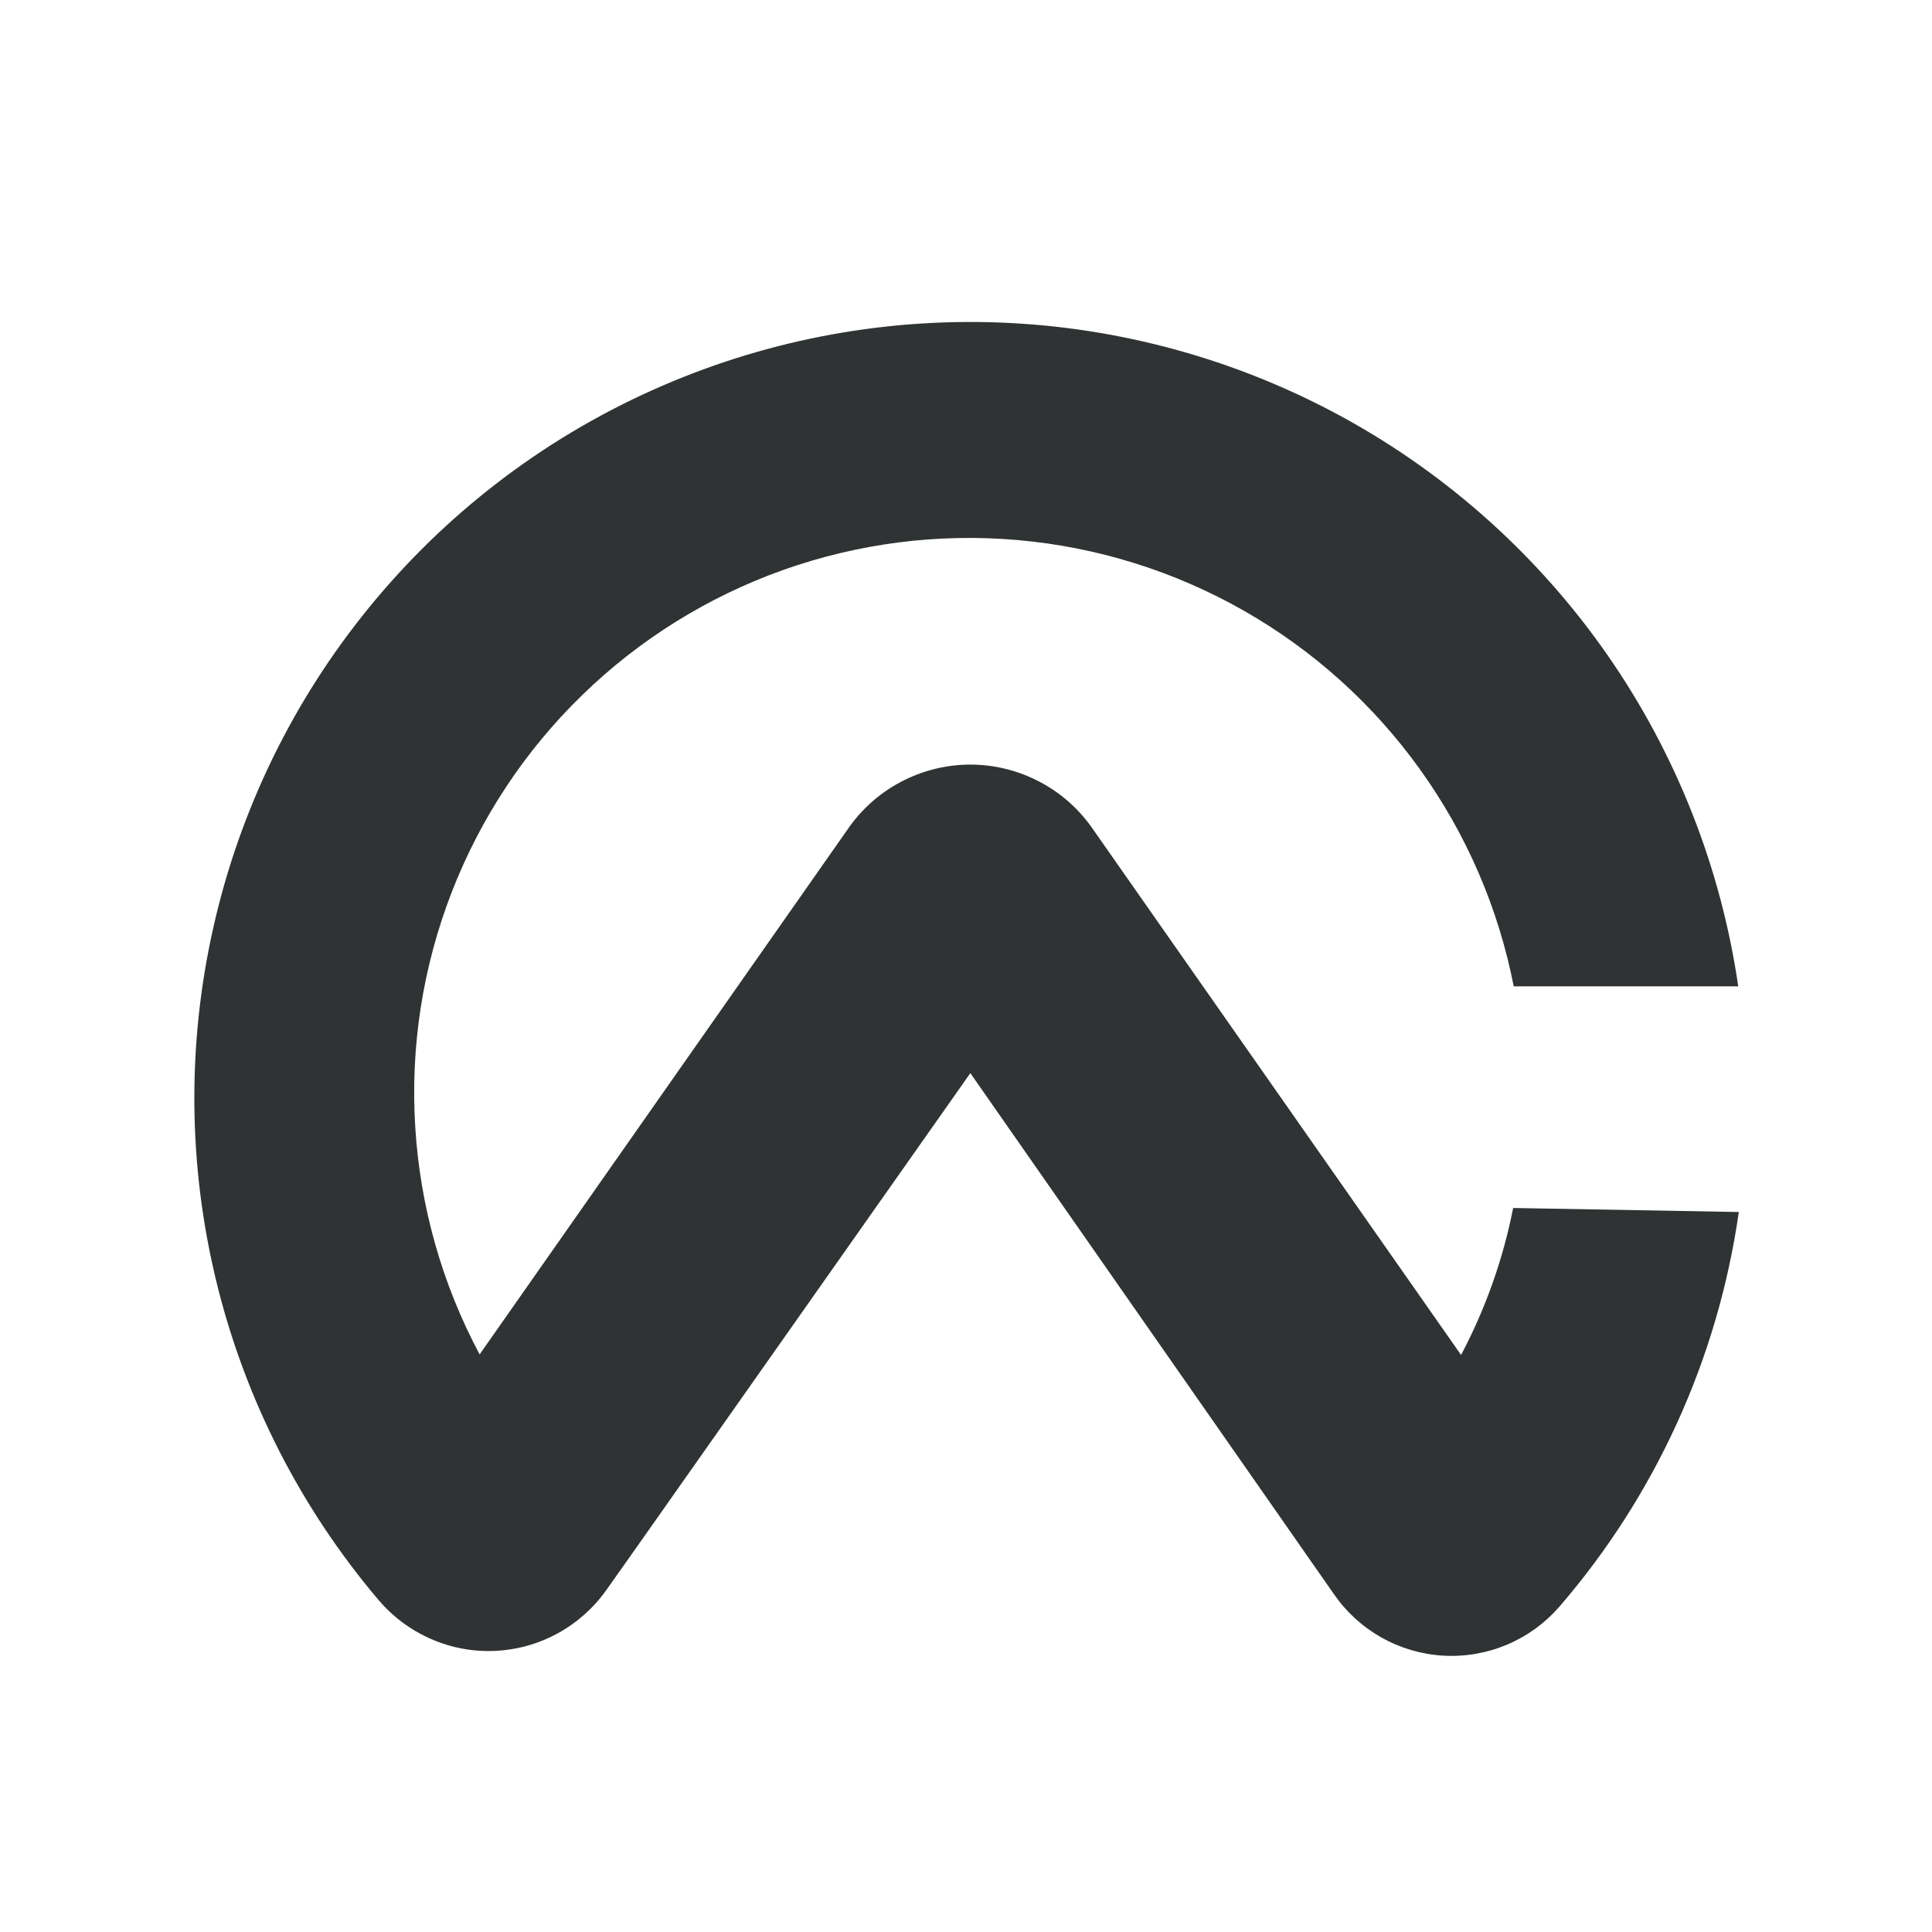 <svg width="24" height="24" viewBox="0 0 24 24" fill="none" xmlns="http://www.w3.org/2000/svg">
<path d="M18.797 15.006C18.672 15.643 18.453 16.258 18.15 16.832L13.585 10.312C13.416 10.062 13.188 9.856 12.921 9.715C12.654 9.573 12.356 9.498 12.054 9.498C11.752 9.498 11.454 9.573 11.187 9.715C10.92 9.856 10.692 10.062 10.523 10.312L5.958 16.825C5.491 15.95 5.218 14.985 5.158 13.995C5.097 13.005 5.251 12.014 5.609 11.089C5.967 10.164 6.52 9.327 7.231 8.636C7.941 7.944 8.793 7.414 9.727 7.081C10.661 6.749 11.656 6.622 12.644 6.709C13.632 6.796 14.589 7.095 15.451 7.586C16.313 8.077 17.058 8.748 17.637 9.554C18.216 10.359 18.614 11.28 18.804 12.253H21.593C21.378 10.776 20.823 9.368 19.972 8.142C19.12 6.916 17.996 5.904 16.687 5.186C15.377 4.469 13.919 4.065 12.428 4.007C10.936 3.949 9.451 4.239 8.09 4.853C6.729 5.466 5.53 6.388 4.586 7.545C3.642 8.701 2.979 10.061 2.651 11.518C2.322 12.974 2.336 14.487 2.692 15.937C3.047 17.386 3.735 18.734 4.7 19.873C4.877 20.082 5.099 20.248 5.35 20.358C5.6 20.469 5.873 20.52 6.147 20.508C6.42 20.496 6.687 20.422 6.928 20.29C7.168 20.159 7.375 19.974 7.533 19.751L7.95 19.161L12.054 13.331L16.569 19.801C16.722 20.023 16.924 20.208 17.159 20.341C17.394 20.473 17.657 20.551 17.926 20.567C18.196 20.583 18.466 20.537 18.715 20.433C18.964 20.329 19.186 20.169 19.365 19.966C20.565 18.578 21.341 16.873 21.6 15.056L18.797 15.006Z" fill="#303333"/>
</svg>
